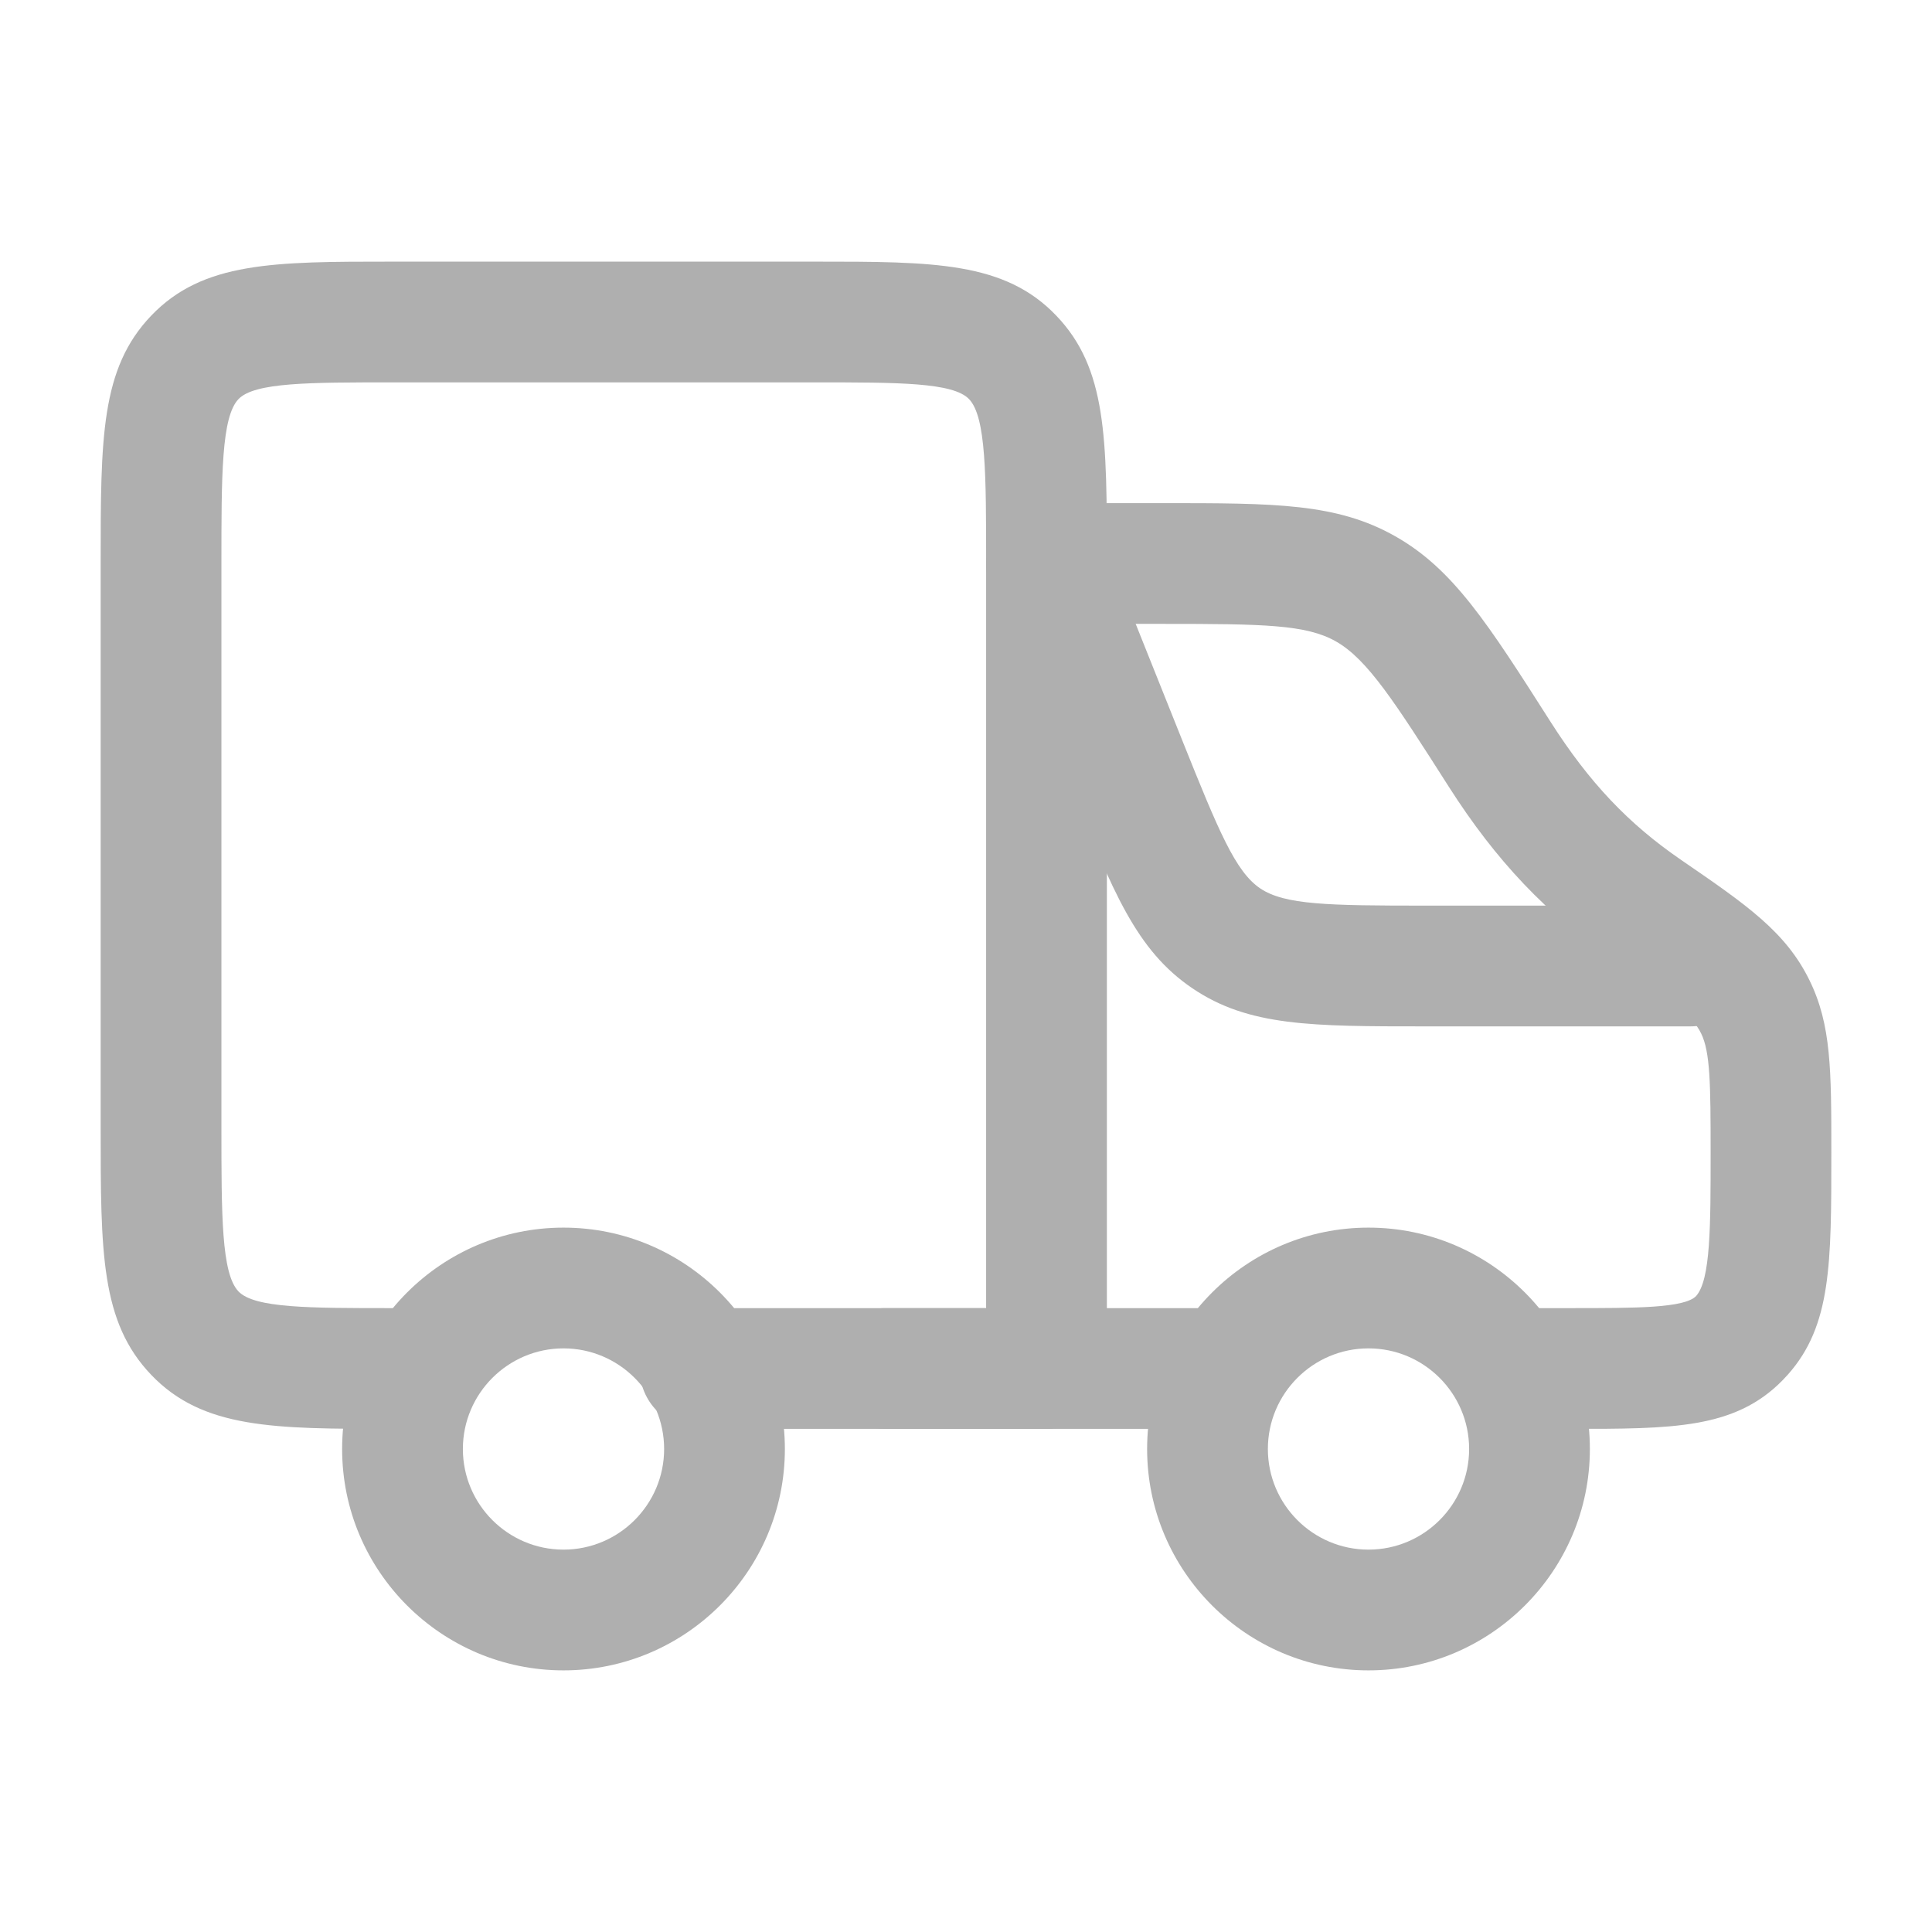 <?xml version="1.0" encoding="UTF-8"?>
<svg id="Layer_1" xmlns="http://www.w3.org/2000/svg" viewBox="0 0 48 48">
  <defs>
    <style>
      .cls-1 {
        fill: #afafaf;
      }
    </style>
  </defs>
  <path class="cls-1" d="M34,41.5c-3.032,0-5.5-2.468-5.5-5.5s2.468-5.5,5.5-5.5,5.5,2.468,5.5,5.5-2.468,5.5-5.5,5.5ZM34,33.5c-1.379,0-2.5,1.121-2.5,2.5s1.121,2.5,2.5,2.5,2.5-1.121,2.5-2.5-1.121-2.5-2.5-2.5Z"/>
  <path class="cls-1" d="M14,41.5c-3.033,0-5.5-2.468-5.5-5.5s2.467-5.5,5.5-5.5,5.5,2.468,5.5,5.5-2.467,5.5-5.5,5.5ZM14,33.5c-1.378,0-2.5,1.121-2.5,2.5s1.122,2.5,2.5,2.5,2.5-1.121,2.5-2.5-1.122-2.5-2.5-2.5Z"/>
  <path class="cls-1" d="M39.006,35.5h-1.006c-.828,0-1.5-.672-1.5-1.5s.672-1.5,1.5-1.5h1.006c1.648,0,2.839,0,3.133-.3.361-.406.361-1.731.361-3.565,0-1.719-.01-2.498-.237-2.962-.225-.458-.748-.844-2.187-1.831-1.646-1.129-2.905-2.453-4.079-4.293-1.346-2.11-2.021-3.168-2.809-3.615-.737-.417-1.787-.434-4.303-.434h-1.886c-.828,0-1.5-.671-1.5-1.5s.672-1.5,1.5-1.5h1.886c2.79,0,4.327,0,5.781.824,1.438.814,2.298,2.163,3.859,4.612.959,1.503,1.93,2.53,3.247,3.432,1.616,1.109,2.592,1.779,3.183,2.984.544,1.107.544,2.235.544,4.283,0,2.77,0,4.294-1.074,5.51l-.139.149c-1.183,1.206-2.726,1.206-5.281,1.206ZM30,35.5h-8c-.829,0-1.5-.672-1.5-1.5s.671-1.5,1.5-1.5h8c.828,0,1.5.672,1.5,1.5s-.672,1.5-1.5,1.5Z"/>
  <path class="cls-1" d="M42,25.5h-6.584c-2.834,0-4.395,0-5.791-.946-1.396-.945-1.977-2.394-3.029-5.025l-1.988-4.971c-.308-.769.066-1.642.836-1.95.769-.307,1.642.066,1.949.835l1.988,4.971c.896,2.237,1.316,3.244,1.926,3.656.609.413,1.7.43,4.109.43h6.584c.828,0,1.5.671,1.5,1.5s-.672,1.5-1.5,1.5Z"/>
  <path class="cls-1" d="M26,35.5h-8.609c-.829,0-1.5-.672-1.5-1.5s.671-1.5,1.5-1.5h7.109V14c0-2.192,0-3.641-.424-4.084-.398-.416-1.757-.416-3.815-.416h-10.521c-2.058,0-3.417,0-3.815.416-.424.443-.424,1.892-.424,4.084v14c0,2.192,0,3.641.424,4.085.397.415,1.757.415,3.815.415.829,0,1.5.672,1.5,1.5s-.671,1.5-1.5,1.5c-2.93,0-4.699,0-5.983-1.342-1.256-1.314-1.256-3.035-1.256-6.158v-14c0-3.124,0-4.845,1.256-6.158,1.284-1.342,3.053-1.342,5.983-1.342h10.521c2.931,0,4.699,0,5.982,1.342,1.257,1.313,1.257,3.034,1.257,6.158v20c0,.828-.672,1.5-1.5,1.5Z"/>
</svg>